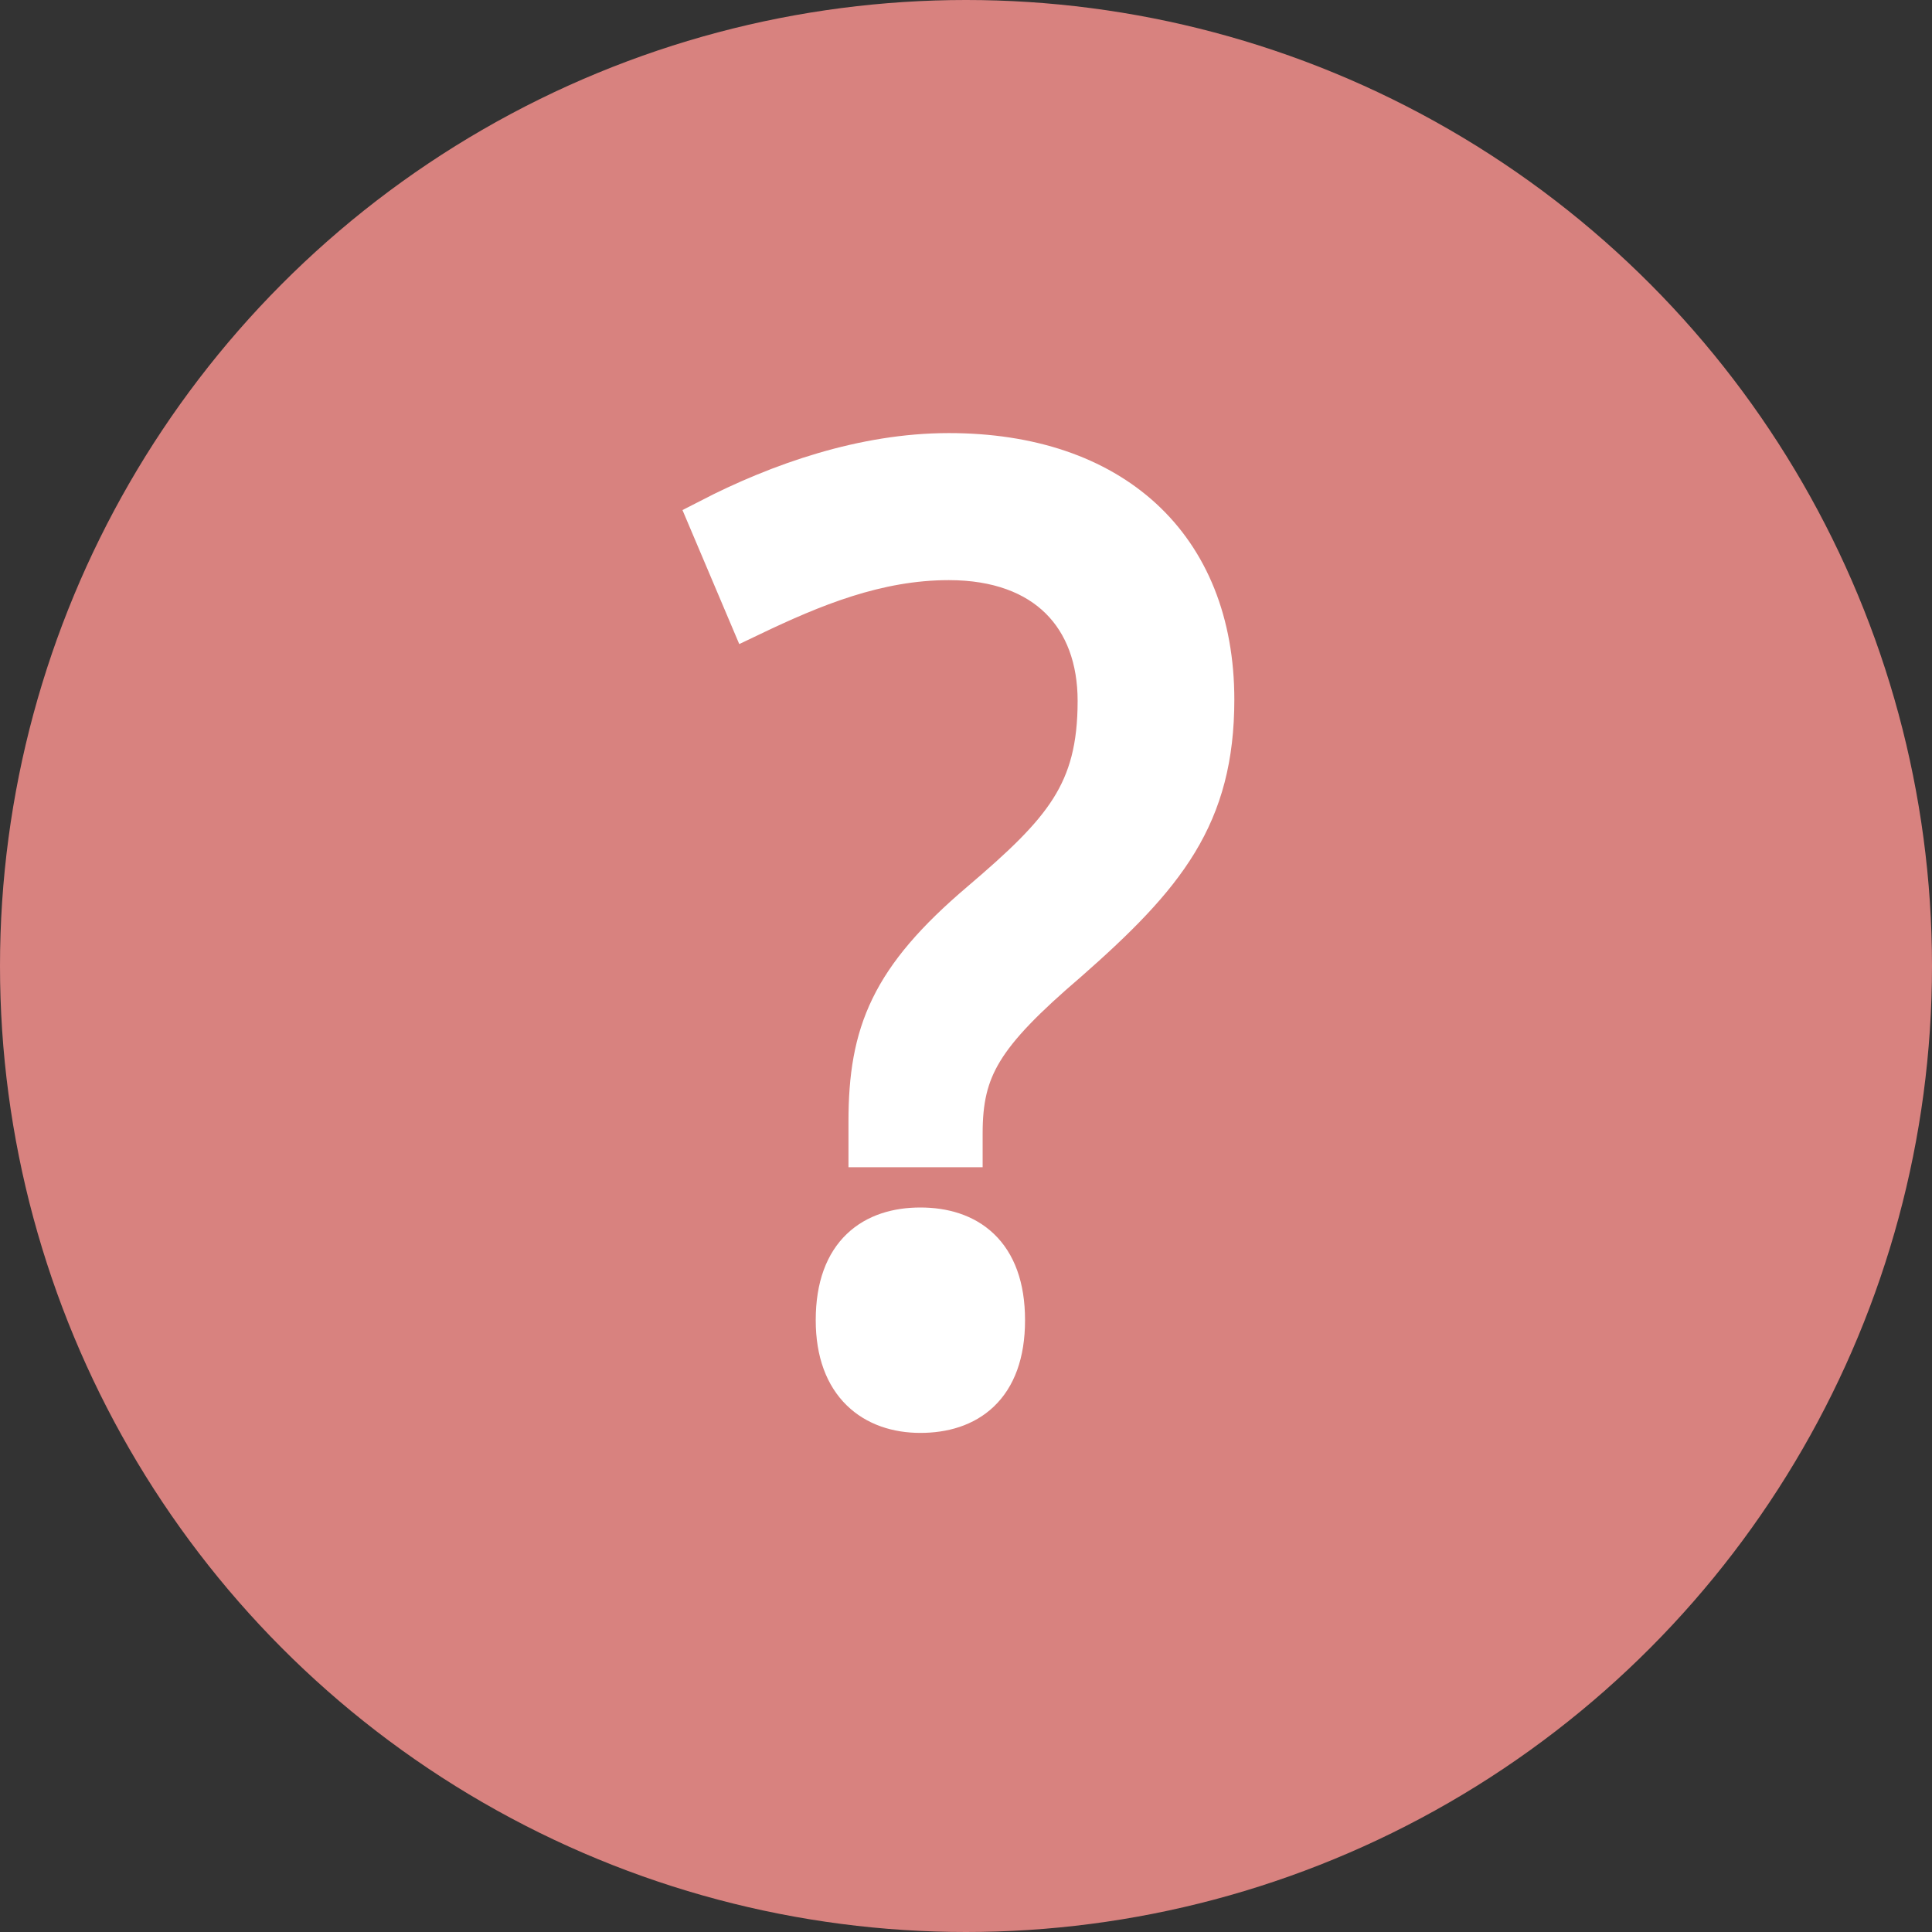 <?xml version="1.0" encoding="UTF-8"?>
<svg id="_レイヤー_1" data-name="レイヤー 1" xmlns="http://www.w3.org/2000/svg" xmlns:xlink="http://www.w3.org/1999/xlink" viewBox="0 0 36 36">
  <rect x="0" y="0" width="36" height="36" fill="#333333" stroke="none"/>
  <defs>
    <style>
      .cls-1 {
        fill: #fff;
      }

      .cls-2 {
        fill: #d8827f;
      }

      .cls-3 {
        isolation: isolate;
      }

      .cls-3, .cls-4, .cls-5, .cls-6 {
        fill: none;
      }

      .cls-5 {
        clip-path: url(#clippath);
      }

      .cls-6 {
        stroke: #fff;
        stroke-width: .8px;
      }
    </style>
    <clipPath id="clippath">
      <rect class="cls-4" x="11" y="5" width="14" height="25"/>
    </clipPath>
  </defs>
  <g id="_グループ_20" data-name="グループ 20">
    <circle id="_楕円形_11" data-name="楕円形 11" class="cls-2" cx="18" cy="18" r="18"/>
    <g class="cls-5">
      <g id="_マスクグループ_33" data-name="マスクグループ 33">
        <g id="_" data-name=" " class="cls-3">
          <g class="cls-3">
            <path class="cls-1" d="m22.6,13.03c0,2.17-.9,3.27-2.72,4.87-1.6,1.37-1.97,2-1.97,3.22v.23h-1.7v-.45c0-1.65.4-2.65,2.07-4.07,1.55-1.32,2.2-2.05,2.2-3.77,0-1.57-.97-2.65-2.8-2.65-1.35,0-2.55.5-3.7,1.05l-.75-1.77c1.3-.67,2.87-1.22,4.45-1.22,3.02,0,4.92,1.7,4.92,4.57Zm-7,11.57c0-1.25.7-1.7,1.55-1.7s1.55.45,1.55,1.7-.7,1.7-1.55,1.7-1.55-.5-1.55-1.7Z"/>
          </g>
          <g class="cls-3">
            <path class="cls-6" d="m22.6,13.03c0,2.17-.9,3.27-2.72,4.87-1.6,1.37-1.97,2-1.97,3.22v.23h-1.7v-.45c0-1.65.4-2.65,2.07-4.07,1.55-1.32,2.2-2.05,2.2-3.77,0-1.57-.97-2.65-2.8-2.65-1.35,0-2.55.5-3.7,1.05l-.75-1.77c1.3-.67,2.87-1.22,4.45-1.22,3.02,0,4.92,1.7,4.92,4.57Zm-7,11.57c0-1.25.7-1.7,1.55-1.7s1.55.45,1.55,1.7-.7,1.7-1.55,1.7-1.55-.5-1.55-1.7Z"/>
          </g>
        </g>
      </g>
    </g>
  </g>
</svg>